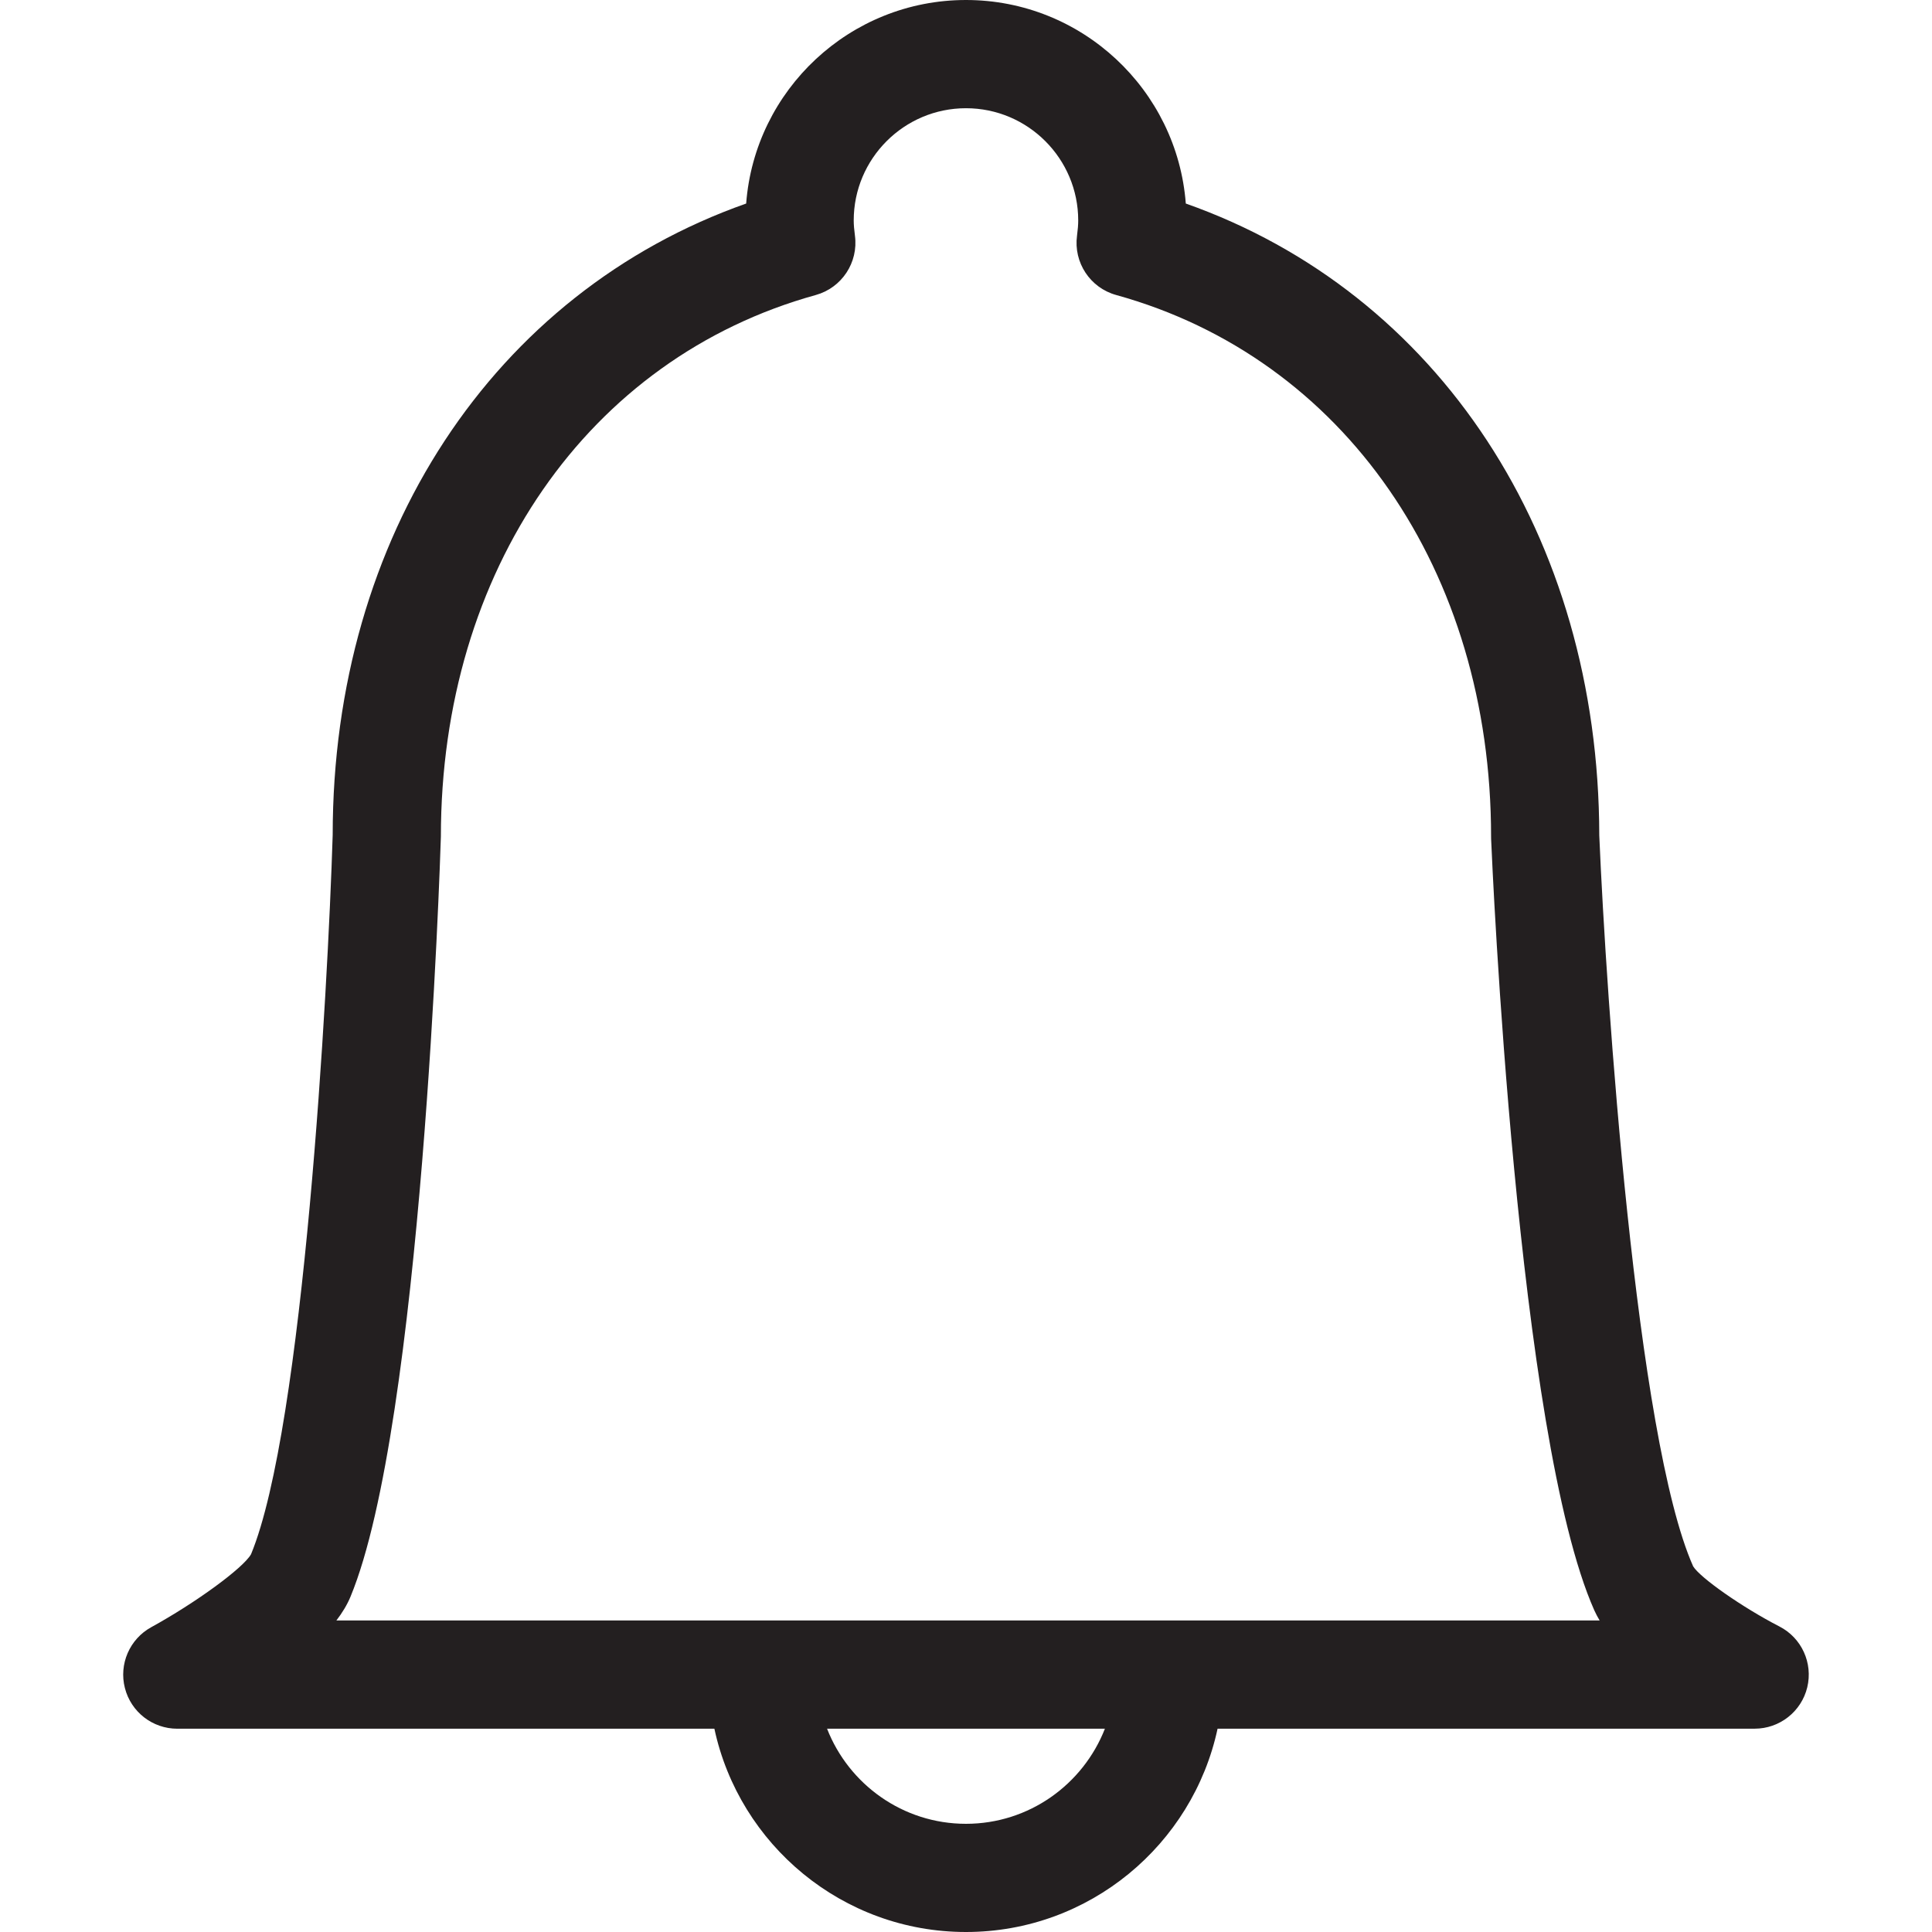 <?xml version="1.0" encoding="utf-8"?>
<!-- Generator: Adobe Illustrator 16.0.3, SVG Export Plug-In . SVG Version: 6.00 Build 0)  -->
<!DOCTYPE svg PUBLIC "-//W3C//DTD SVG 1.1//EN" "http://www.w3.org/Graphics/SVG/1.1/DTD/svg11.dtd">
<svg version="1.1" id="Layer_1" xmlns="http://www.w3.org/2000/svg" xmlns:xlink="http://www.w3.org/1999/xlink" x="0px" y="0px"
	 width="60px" height="60px" viewBox="0 0 60 60" enable-background="new 0 0 60 60" xml:space="preserve">
<path fill="#231F20" d="M55.262,50.512c-1.159-0.597-2.468-1.518-2.68-1.869c-1.771-3.979-2.703-17.697-2.915-22.697
	C49.654,16.641,44.66,9.086,36.826,6.321C36.557,2.79,33.598,0,29.999,0s-6.558,2.79-6.826,6.321
	c-7.845,2.768-12.841,10.337-12.841,19.608c-0.151,4.876-0.905,18.399-2.536,22.34c-0.245,0.431-1.722,1.509-3.097,2.264
	c-0.673,0.369-1.011,1.147-0.82,1.891s0.859,1.263,1.627,1.263h16.68C22.96,57.289,26.167,60,29.999,60s7.04-2.711,7.814-6.314
	h16.679c0.775,0,1.451-0.53,1.634-1.284C56.308,51.647,55.951,50.866,55.262,50.512z M29.999,56.64c-1.962,0-3.64-1.228-4.314-2.954
	h8.629C33.639,55.412,31.961,56.64,29.999,56.64z M10.447,50.325c0.186-0.243,0.336-0.491,0.438-0.738
	c2.216-5.349,2.782-22.812,2.807-23.605c0-8.26,4.569-14.862,11.642-16.82c0.809-0.224,1.328-1.011,1.217-1.843
	c-0.025-0.19-0.038-0.34-0.038-0.472c0-1.922,1.564-3.486,3.486-3.486c1.923,0,3.486,1.564,3.486,3.486
	c0,0.132-0.012,0.282-0.037,0.472c-0.112,0.832,0.407,1.62,1.217,1.843c7.072,1.958,11.642,8.56,11.642,16.82
	c0,0.023,0,0.047,0.001,0.07c0.032,0.756,0.806,18.571,3.205,23.959c0.048,0.105,0.103,0.211,0.165,0.314H10.447z"/>
</svg>
